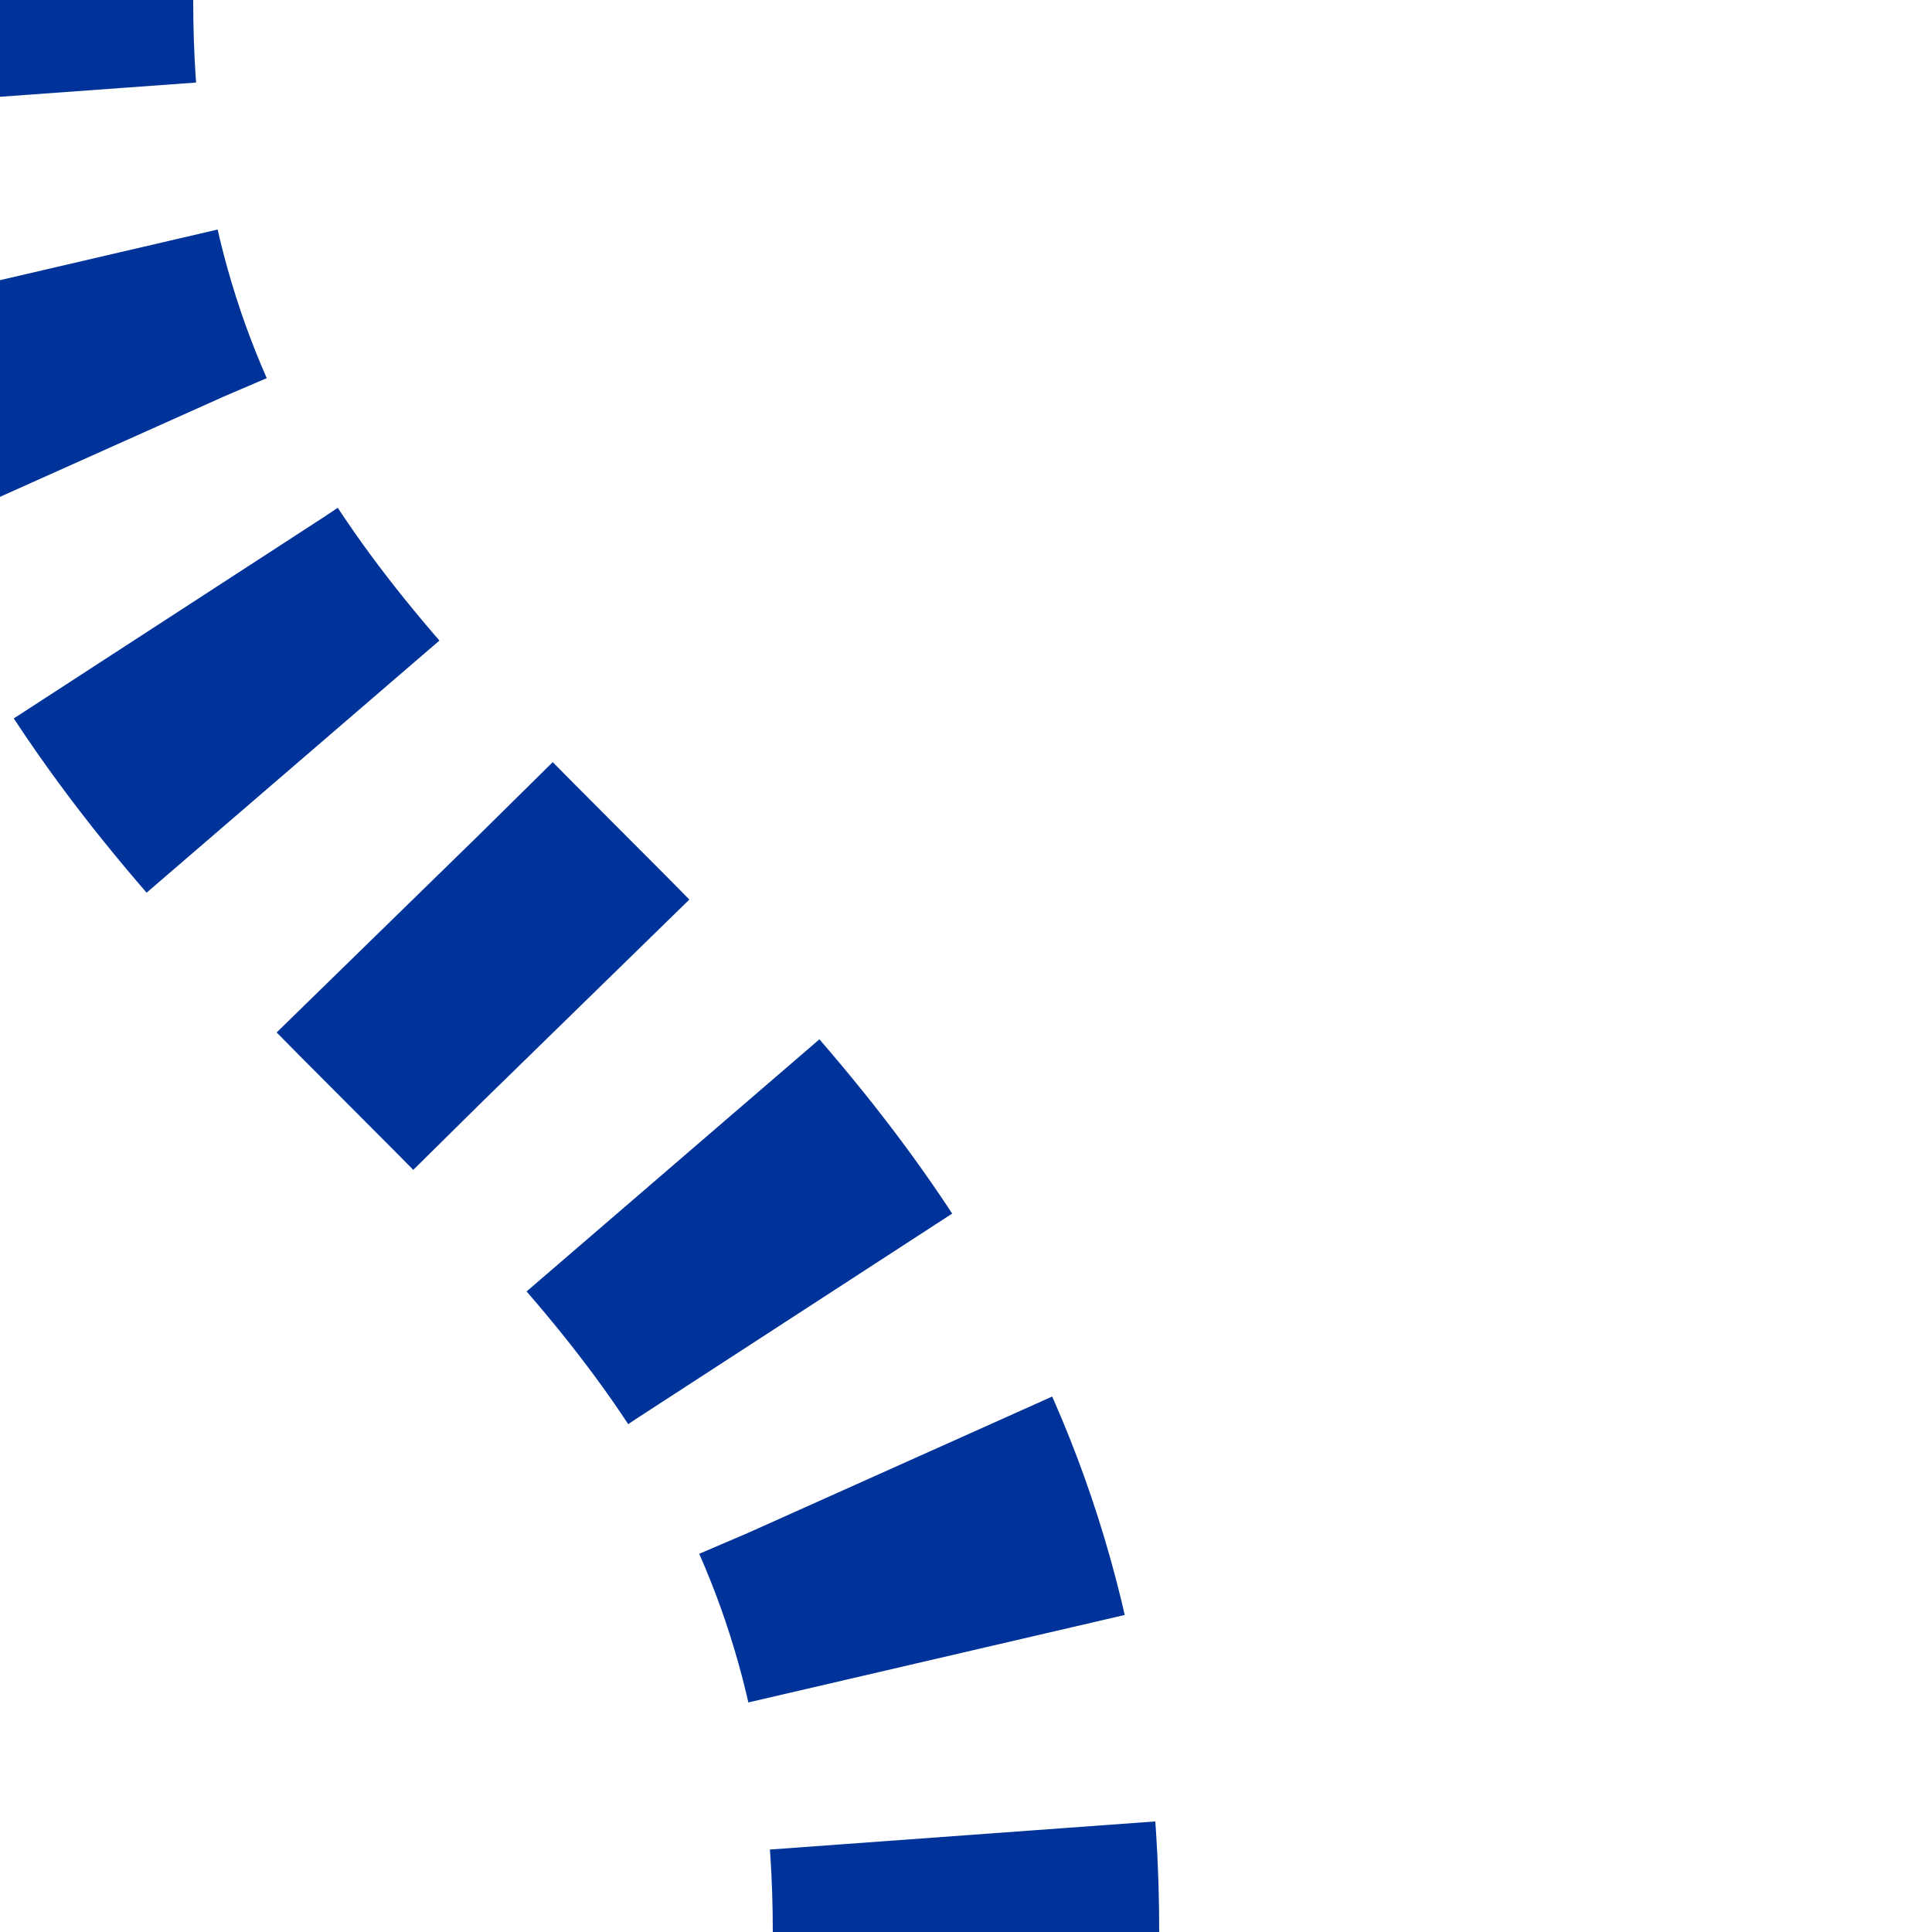 <svg xmlns="http://www.w3.org/2000/svg" width="500" height="500"><mask id="a" maskUnits="userSpaceOnUse"><path fill="#FFF" d="M-100-100h1200v1200H-100z"/><path fill="none" stroke="#000" stroke-width="20" d="M250 500C250 250 0 250 0 0"/></mask><path fill="none" stroke="#039" stroke-dasharray="50,46.291" stroke-width="100" d="M250 525v-25C250 250 0 250 0 0" mask="url(#a)"/></svg>